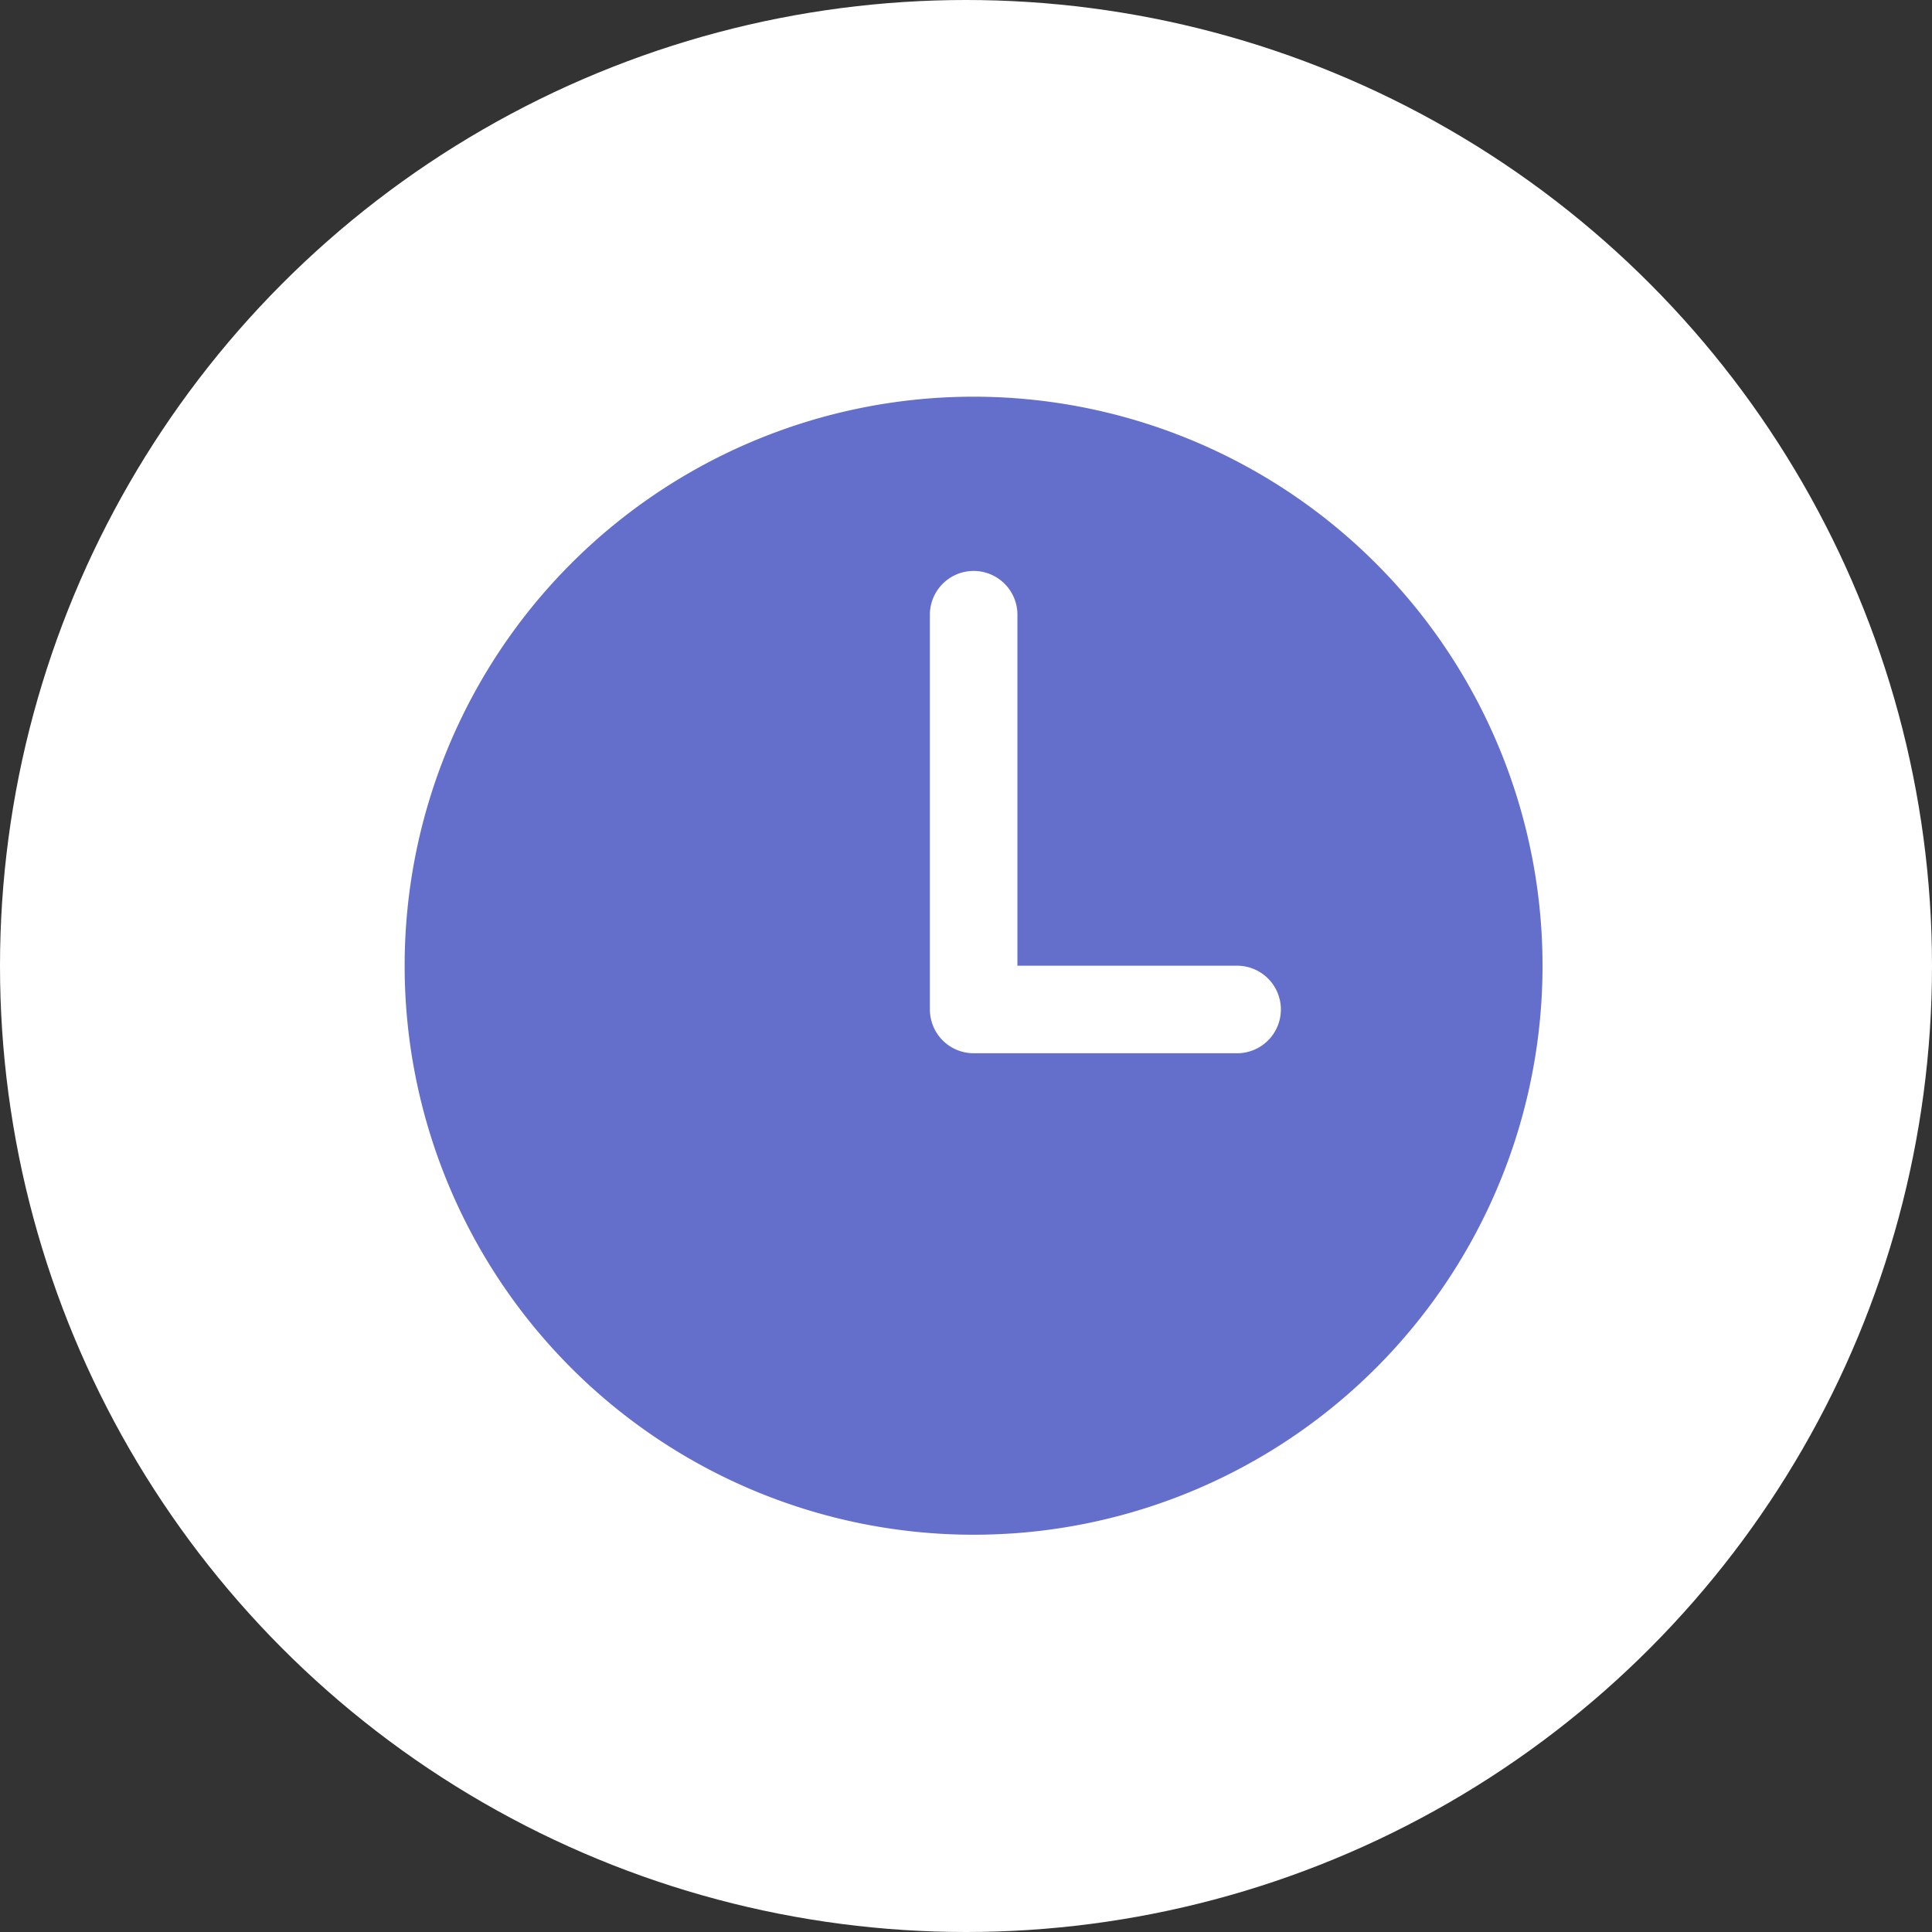 <?xml version="1.0" encoding="UTF-8"?>
<svg xmlns="http://www.w3.org/2000/svg" width="126" height="126" viewBox="0 0 126 126">
  <rect x="0" y="0" width="126" height="126" fill="#333333" stroke="none"/>
  <g id="Groupe_148" data-name="Groupe 148" transform="translate(-657 -578.5)">
    <circle id="Ellipse_2" data-name="Ellipse 2" cx="63" cy="63" r="63" transform="translate(657 578.5)" fill="#fff"></circle>
    <path id="time" d="M40.485,3.375a37.11,37.11,0,0,0,0,74.22c.779,0,1.552-.024,2.6-.09a37.111,37.111,0,0,0-2.6-74.13ZM57.612,46.194H40.485a2.855,2.855,0,0,1-2.855-2.855V17.648a2.855,2.855,0,1,1,5.709,0V40.485H57.612a2.855,2.855,0,1,1,0,5.709Z" transform="translate(680.015 600.996)" fill="#646ecb"></path>
  </g>
</svg>
